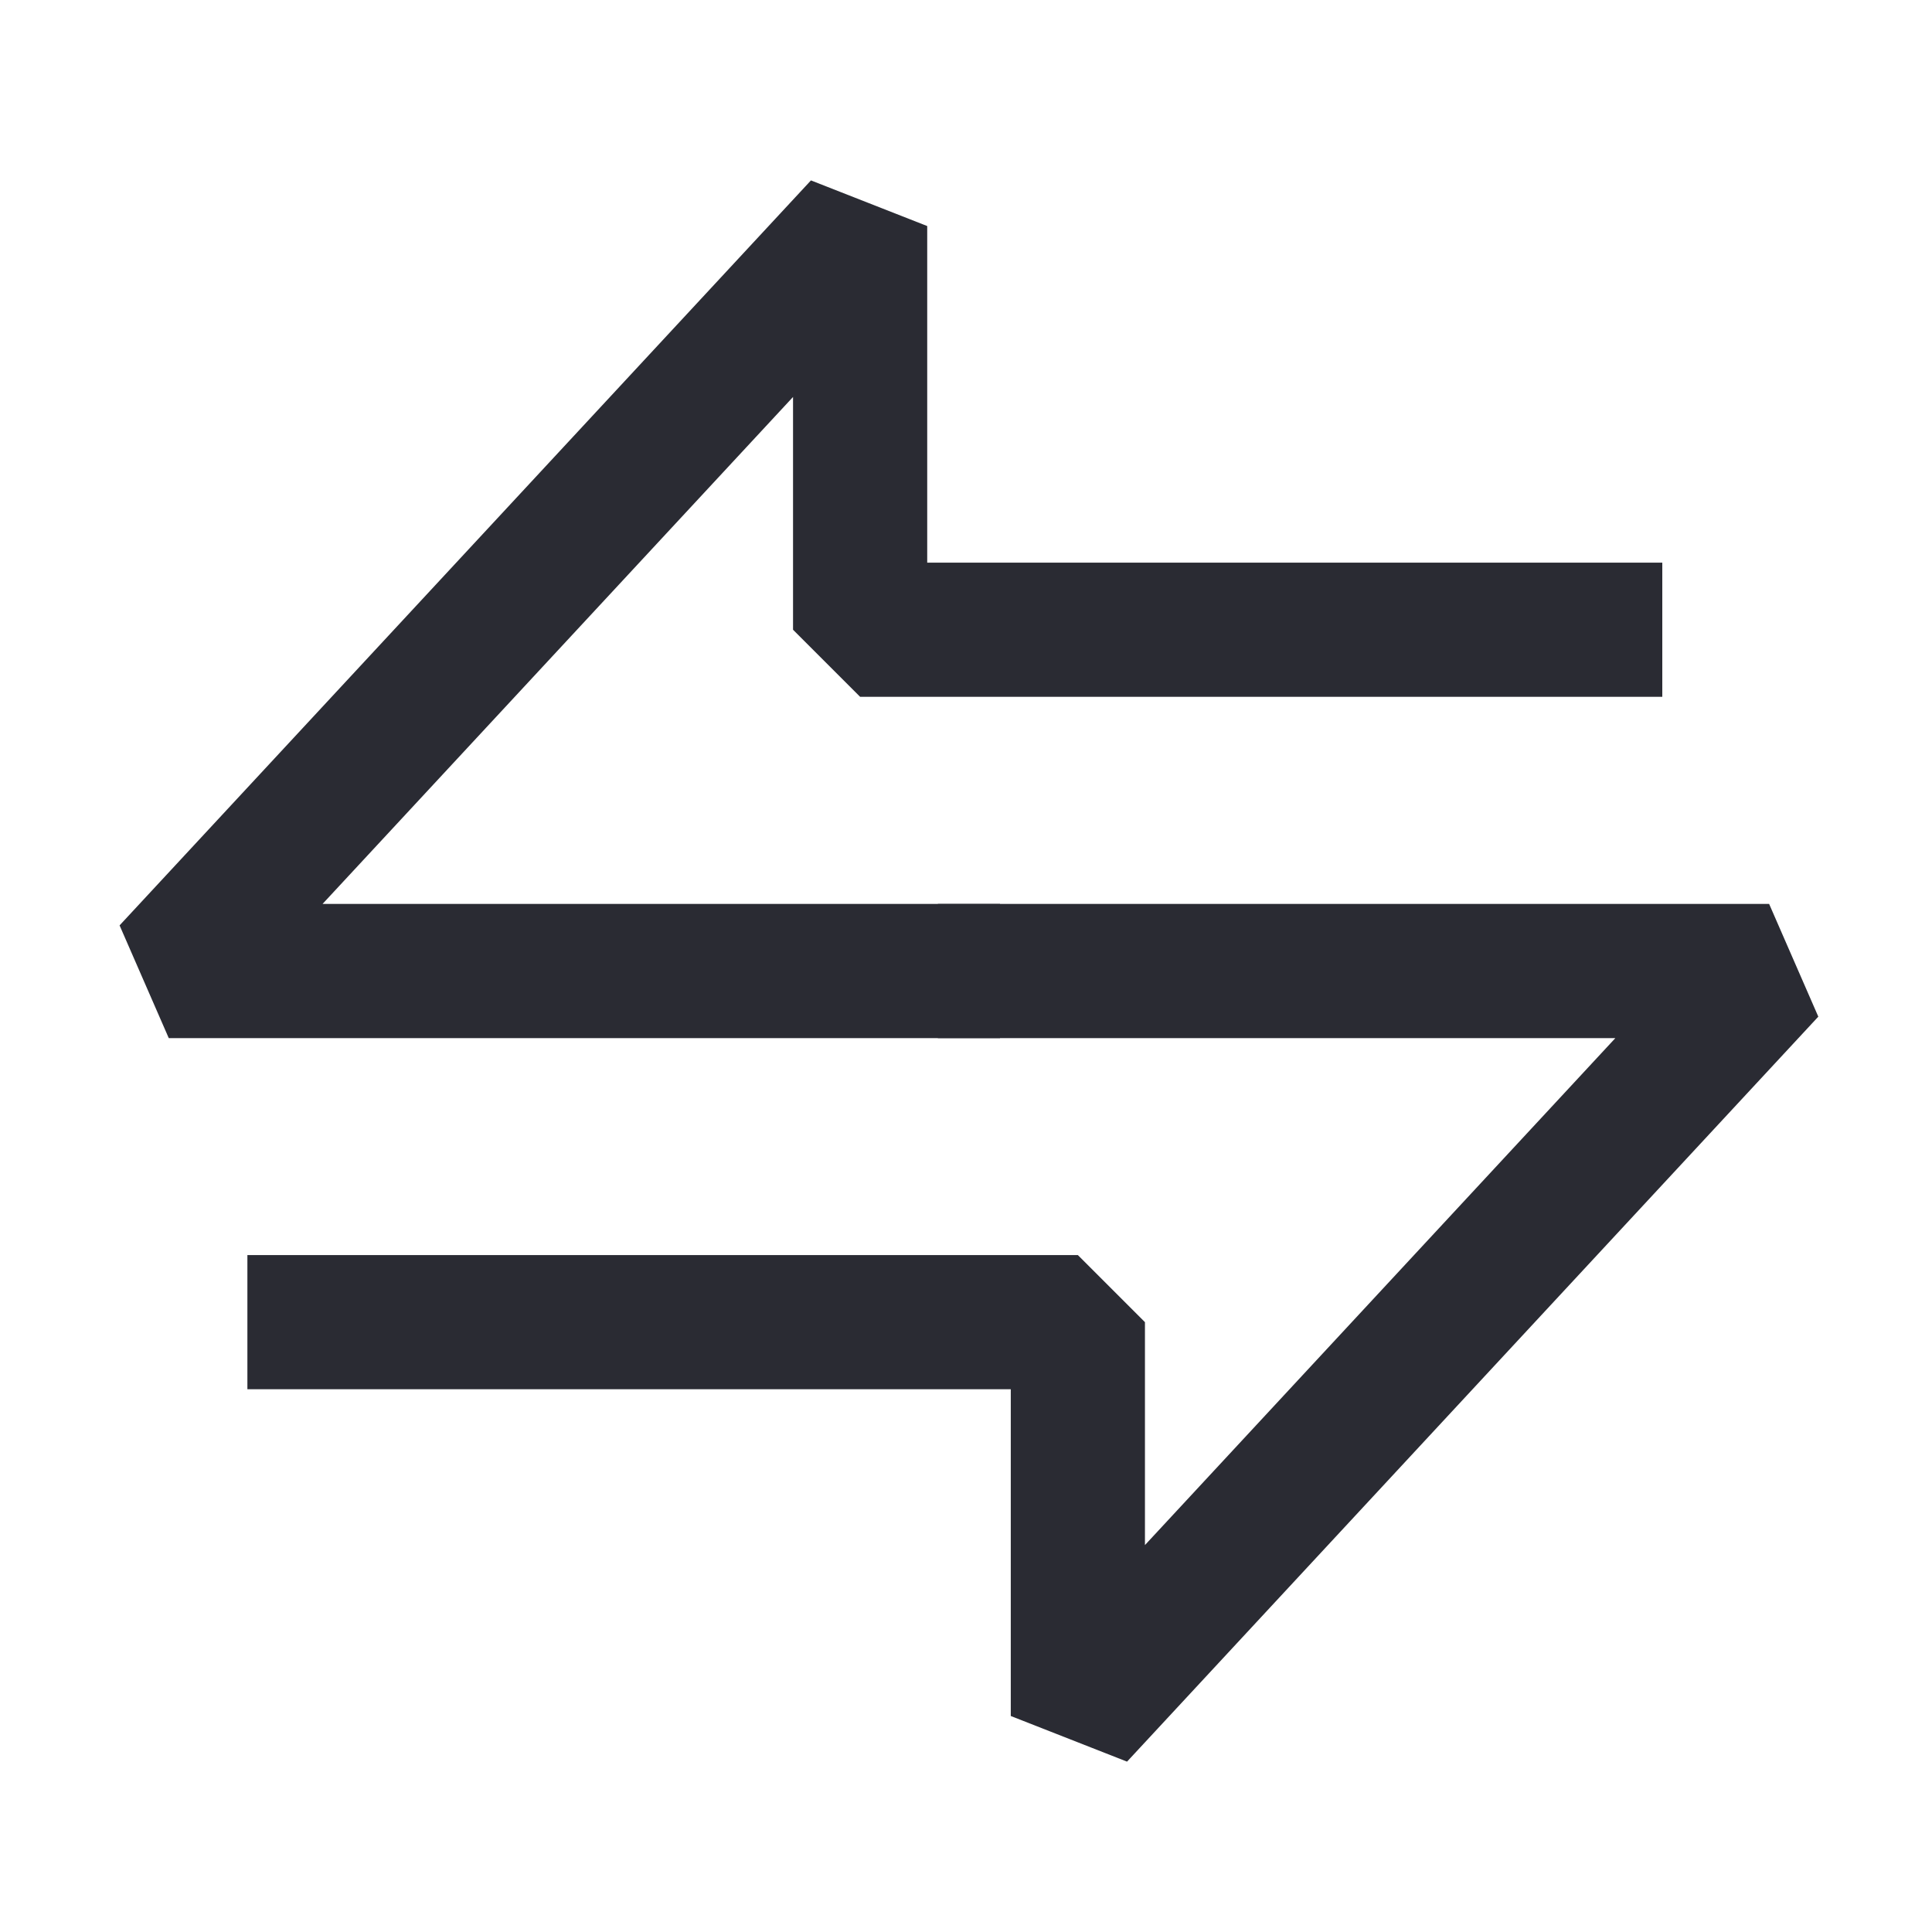 <svg width="20" height="20" viewBox="0 0 20 20" fill="none" xmlns="http://www.w3.org/2000/svg">
<path d="M2.561 13.687L11.158 13.687L11.158 17.764L18.314 10.052L9.709 10.052" stroke="#2A2B33" stroke-width="1.389" stroke-linejoin="bevel"/>
<path d="M17.208 6.519L8.904 6.519L8.904 2.34L1.747 10.052L10.352 10.052" stroke="#2A2B33" stroke-width="1.389" stroke-linejoin="bevel"/>
</svg>
